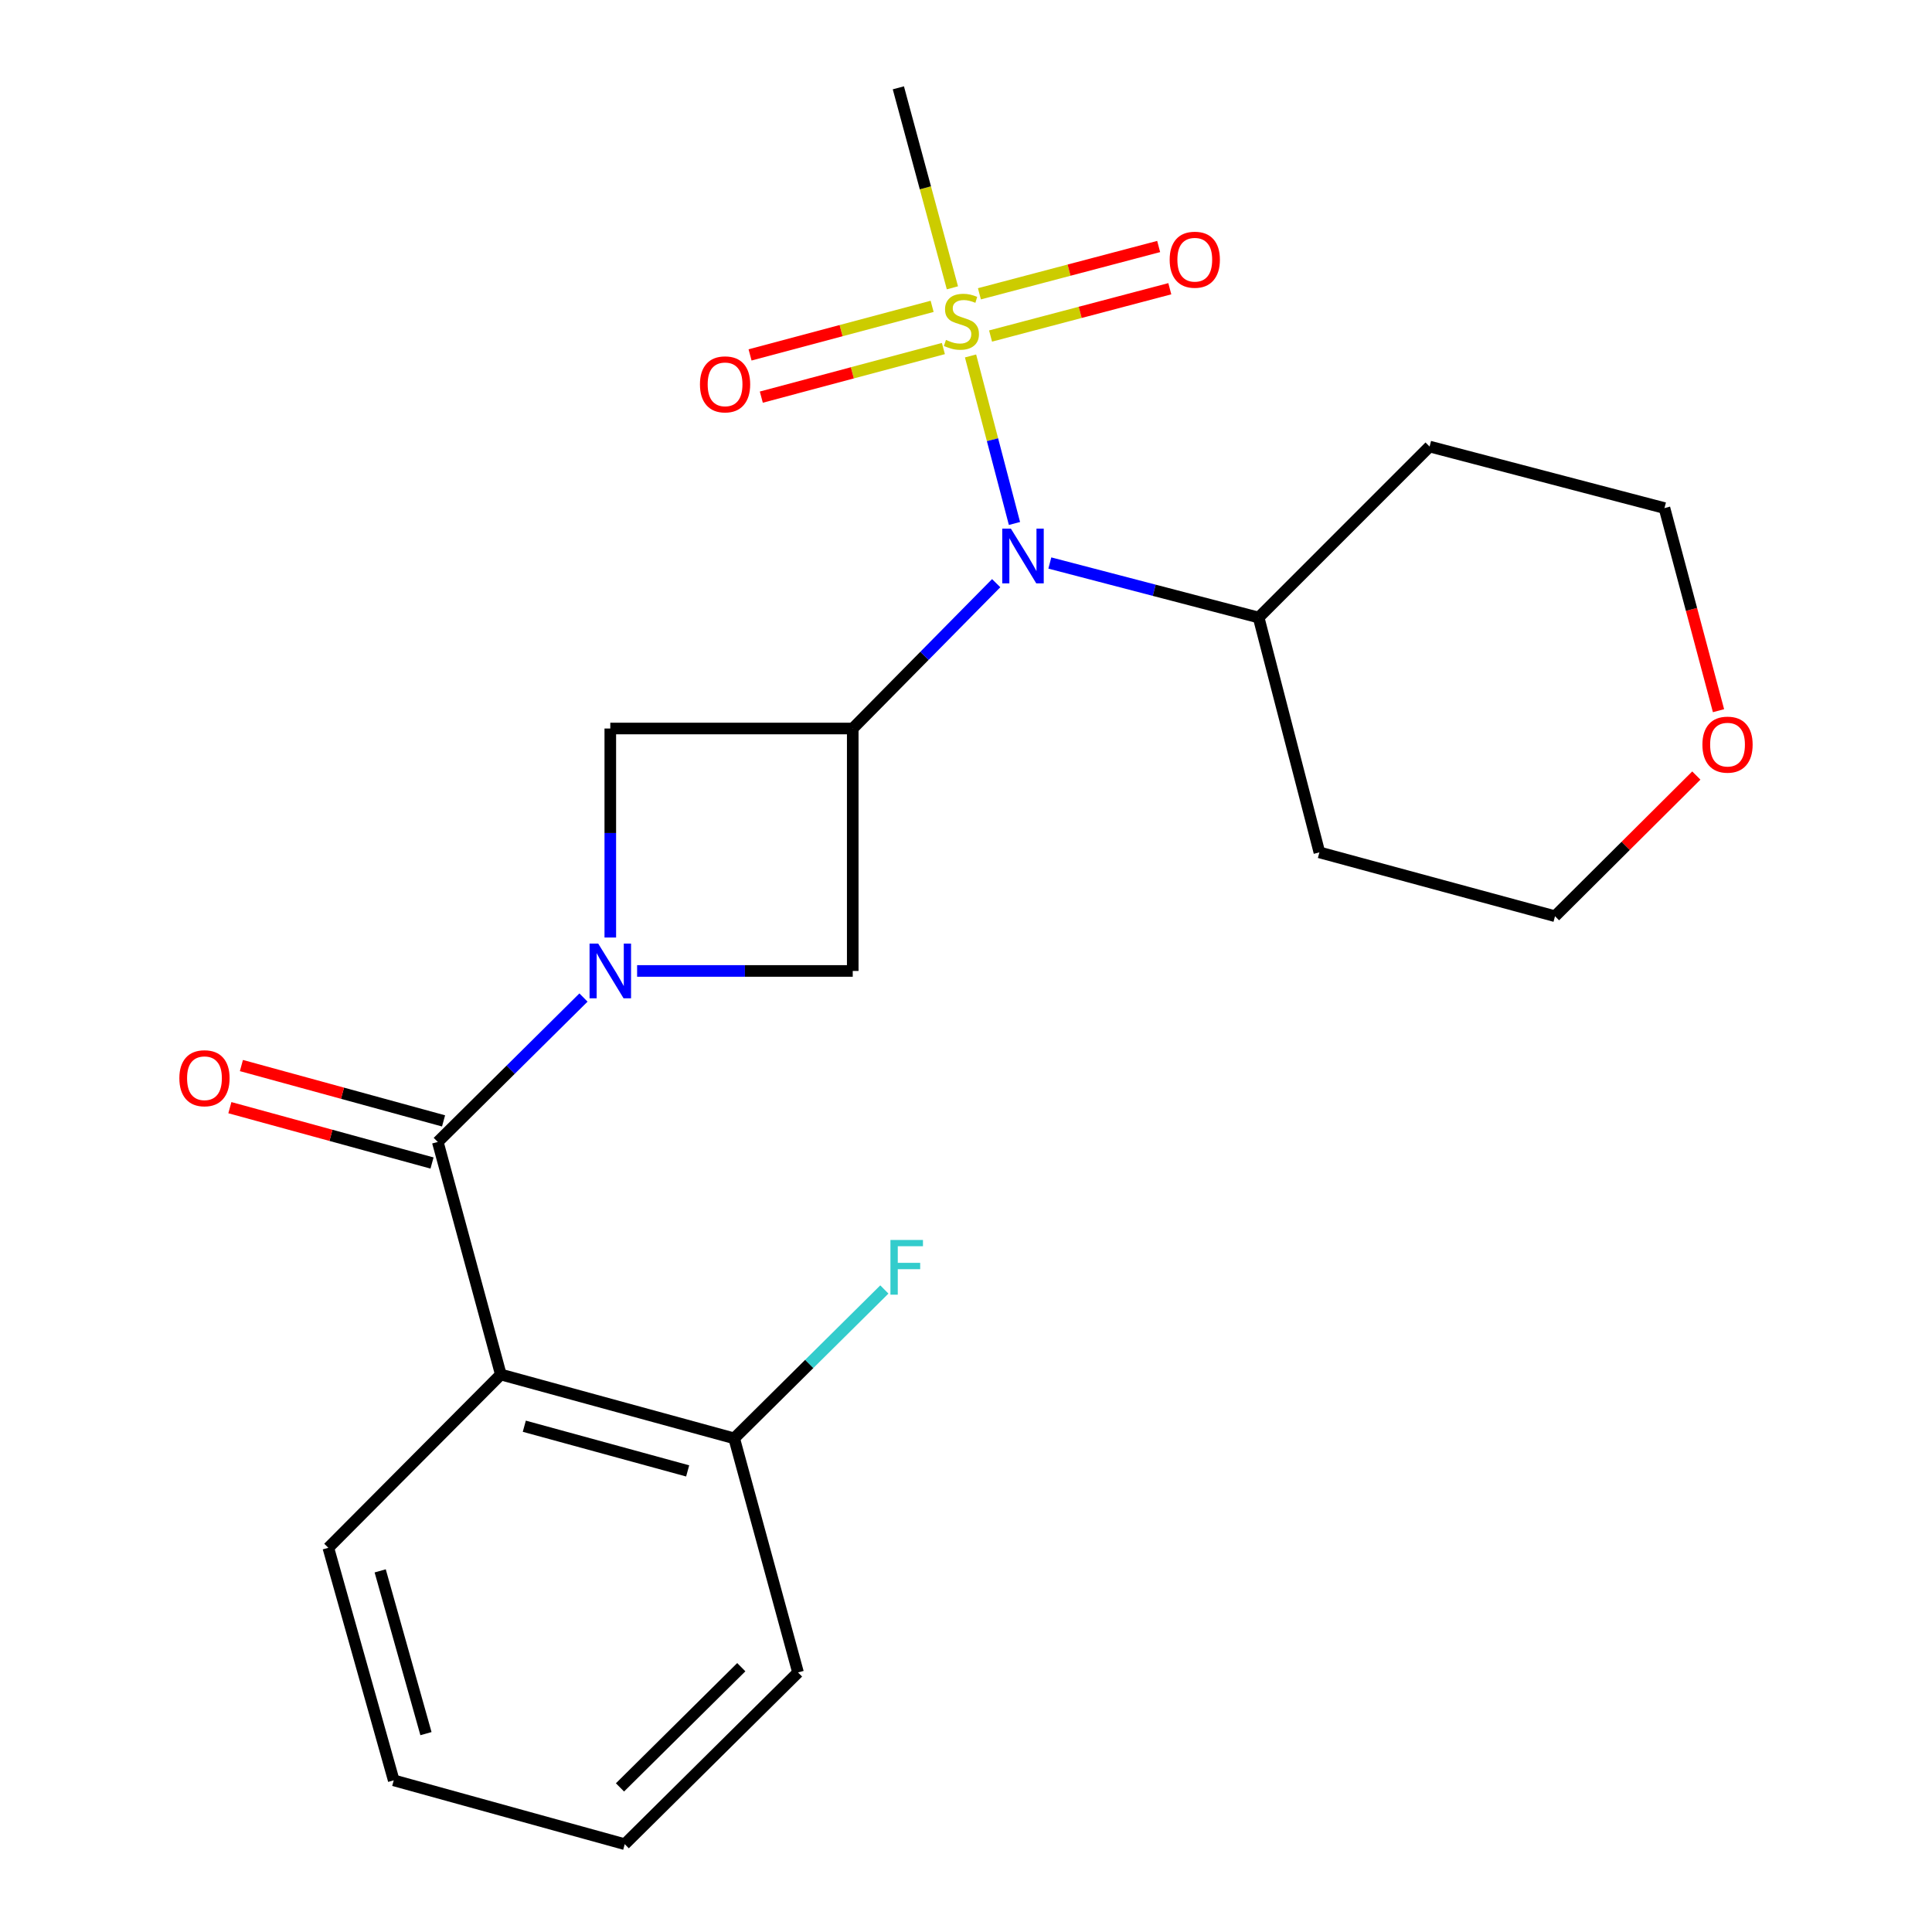 <?xml version='1.0' encoding='iso-8859-1'?>
<svg version='1.1' baseProfile='full'
              xmlns='http://www.w3.org/2000/svg'
                      xmlns:rdkit='http://www.rdkit.org/xml'
                      xmlns:xlink='http://www.w3.org/1999/xlink'
                  xml:space='preserve'
width='1000px' height='1000px' viewBox='0 0 1000 1000'>
<!-- END OF HEADER -->
<rect style='opacity:1.0;fill:#FFFFFF;stroke:none' width='1000' height='1000' x='0' y='0'> </rect>
<path class='bond-1' d='M 302.008,516.324 L 264.304,553.699' style='fill:none;fill-rule:evenodd;stroke:#0000FF;stroke-width:6px;stroke-linecap:butt;stroke-linejoin:miter;stroke-opacity:1' />
<path class='bond-1' d='M 264.304,553.699 L 226.6,591.075' style='fill:none;fill-rule:evenodd;stroke:#000000;stroke-width:6px;stroke-linecap:butt;stroke-linejoin:miter;stroke-opacity:1' />
<path class='bond-5' d='M 329.768,502.562 L 385.572,502.562' style='fill:none;fill-rule:evenodd;stroke:#0000FF;stroke-width:6px;stroke-linecap:butt;stroke-linejoin:miter;stroke-opacity:1' />
<path class='bond-5' d='M 385.572,502.562 L 441.377,502.562' style='fill:none;fill-rule:evenodd;stroke:#000000;stroke-width:6px;stroke-linecap:butt;stroke-linejoin:miter;stroke-opacity:1' />
<path class='bond-6' d='M 315.891,485.265 L 315.891,431.171' style='fill:none;fill-rule:evenodd;stroke:#0000FF;stroke-width:6px;stroke-linecap:butt;stroke-linejoin:miter;stroke-opacity:1' />
<path class='bond-6' d='M 315.891,431.171 L 315.891,377.077' style='fill:none;fill-rule:evenodd;stroke:#000000;stroke-width:6px;stroke-linecap:butt;stroke-linejoin:miter;stroke-opacity:1' />
<path class='bond-0' d='M 502.352,184.24 L 513.719,227.594' style='fill:none;fill-rule:evenodd;stroke:#CCCC00;stroke-width:6px;stroke-linecap:butt;stroke-linejoin:miter;stroke-opacity:1' />
<path class='bond-0' d='M 513.719,227.594 L 525.086,270.949' style='fill:none;fill-rule:evenodd;stroke:#0000FF;stroke-width:6px;stroke-linecap:butt;stroke-linejoin:miter;stroke-opacity:1' />
<path class='bond-7' d='M 512.713,173.926 L 559.102,161.685' style='fill:none;fill-rule:evenodd;stroke:#CCCC00;stroke-width:6px;stroke-linecap:butt;stroke-linejoin:miter;stroke-opacity:1' />
<path class='bond-7' d='M 559.102,161.685 L 605.491,149.444' style='fill:none;fill-rule:evenodd;stroke:#FF0000;stroke-width:6px;stroke-linecap:butt;stroke-linejoin:miter;stroke-opacity:1' />
<path class='bond-7' d='M 506.946,152.069 L 553.335,139.828' style='fill:none;fill-rule:evenodd;stroke:#CCCC00;stroke-width:6px;stroke-linecap:butt;stroke-linejoin:miter;stroke-opacity:1' />
<path class='bond-7' d='M 553.335,139.828 L 599.723,127.587' style='fill:none;fill-rule:evenodd;stroke:#FF0000;stroke-width:6px;stroke-linecap:butt;stroke-linejoin:miter;stroke-opacity:1' />
<path class='bond-8' d='M 482.467,158.564 L 435.348,171.136' style='fill:none;fill-rule:evenodd;stroke:#CCCC00;stroke-width:6px;stroke-linecap:butt;stroke-linejoin:miter;stroke-opacity:1' />
<path class='bond-8' d='M 435.348,171.136 L 388.228,183.708' style='fill:none;fill-rule:evenodd;stroke:#FF0000;stroke-width:6px;stroke-linecap:butt;stroke-linejoin:miter;stroke-opacity:1' />
<path class='bond-8' d='M 488.295,180.406 L 441.175,192.978' style='fill:none;fill-rule:evenodd;stroke:#CCCC00;stroke-width:6px;stroke-linecap:butt;stroke-linejoin:miter;stroke-opacity:1' />
<path class='bond-8' d='M 441.175,192.978 L 394.055,205.55' style='fill:none;fill-rule:evenodd;stroke:#FF0000;stroke-width:6px;stroke-linecap:butt;stroke-linejoin:miter;stroke-opacity:1' />
<path class='bond-13' d='M 492.965,148.97 L 478.976,97.213' style='fill:none;fill-rule:evenodd;stroke:#CCCC00;stroke-width:6px;stroke-linecap:butt;stroke-linejoin:miter;stroke-opacity:1' />
<path class='bond-13' d='M 478.976,97.213 L 464.987,45.455' style='fill:none;fill-rule:evenodd;stroke:#000000;stroke-width:6px;stroke-linecap:butt;stroke-linejoin:miter;stroke-opacity:1' />
<path class='bond-3' d='M 226.6,591.075 L 259.227,711.449' style='fill:none;fill-rule:evenodd;stroke:#000000;stroke-width:6px;stroke-linecap:butt;stroke-linejoin:miter;stroke-opacity:1' />
<path class='bond-10' d='M 229.585,580.173 L 177.268,565.848' style='fill:none;fill-rule:evenodd;stroke:#000000;stroke-width:6px;stroke-linecap:butt;stroke-linejoin:miter;stroke-opacity:1' />
<path class='bond-10' d='M 177.268,565.848 L 124.951,551.523' style='fill:none;fill-rule:evenodd;stroke:#FF0000;stroke-width:6px;stroke-linecap:butt;stroke-linejoin:miter;stroke-opacity:1' />
<path class='bond-10' d='M 223.615,601.976 L 171.298,587.651' style='fill:none;fill-rule:evenodd;stroke:#000000;stroke-width:6px;stroke-linecap:butt;stroke-linejoin:miter;stroke-opacity:1' />
<path class='bond-10' d='M 171.298,587.651 L 118.981,573.326' style='fill:none;fill-rule:evenodd;stroke:#FF0000;stroke-width:6px;stroke-linecap:butt;stroke-linejoin:miter;stroke-opacity:1' />
<path class='bond-2' d='M 441.377,377.077 L 315.891,377.077' style='fill:none;fill-rule:evenodd;stroke:#000000;stroke-width:6px;stroke-linecap:butt;stroke-linejoin:miter;stroke-opacity:1' />
<path class='bond-4' d='M 441.377,377.077 L 478.5,339.461' style='fill:none;fill-rule:evenodd;stroke:#000000;stroke-width:6px;stroke-linecap:butt;stroke-linejoin:miter;stroke-opacity:1' />
<path class='bond-4' d='M 478.5,339.461 L 515.624,301.845' style='fill:none;fill-rule:evenodd;stroke:#0000FF;stroke-width:6px;stroke-linecap:butt;stroke-linejoin:miter;stroke-opacity:1' />
<path class='bond-23' d='M 441.377,377.077 L 441.377,502.562' style='fill:none;fill-rule:evenodd;stroke:#000000;stroke-width:6px;stroke-linecap:butt;stroke-linejoin:miter;stroke-opacity:1' />
<path class='bond-9' d='M 259.227,711.449 L 380.015,744.491' style='fill:none;fill-rule:evenodd;stroke:#000000;stroke-width:6px;stroke-linecap:butt;stroke-linejoin:miter;stroke-opacity:1' />
<path class='bond-9' d='M 271.38,738.21 L 355.932,761.339' style='fill:none;fill-rule:evenodd;stroke:#000000;stroke-width:6px;stroke-linecap:butt;stroke-linejoin:miter;stroke-opacity:1' />
<path class='bond-15' d='M 259.227,711.449 L 169.948,801.142' style='fill:none;fill-rule:evenodd;stroke:#000000;stroke-width:6px;stroke-linecap:butt;stroke-linejoin:miter;stroke-opacity:1' />
<path class='bond-11' d='M 543.392,291.412 L 597.43,305.523' style='fill:none;fill-rule:evenodd;stroke:#0000FF;stroke-width:6px;stroke-linecap:butt;stroke-linejoin:miter;stroke-opacity:1' />
<path class='bond-11' d='M 597.43,305.523 L 651.469,319.634' style='fill:none;fill-rule:evenodd;stroke:#000000;stroke-width:6px;stroke-linecap:butt;stroke-linejoin:miter;stroke-opacity:1' />
<path class='bond-14' d='M 380.015,744.491 L 418.879,705.96' style='fill:none;fill-rule:evenodd;stroke:#000000;stroke-width:6px;stroke-linecap:butt;stroke-linejoin:miter;stroke-opacity:1' />
<path class='bond-14' d='M 418.879,705.96 L 457.743,667.429' style='fill:none;fill-rule:evenodd;stroke:#33CCCC;stroke-width:6px;stroke-linecap:butt;stroke-linejoin:miter;stroke-opacity:1' />
<path class='bond-20' d='M 380.015,744.491 L 413.057,865.656' style='fill:none;fill-rule:evenodd;stroke:#000000;stroke-width:6px;stroke-linecap:butt;stroke-linejoin:miter;stroke-opacity:1' />
<path class='bond-16' d='M 651.469,319.634 L 682.916,441.188' style='fill:none;fill-rule:evenodd;stroke:#000000;stroke-width:6px;stroke-linecap:butt;stroke-linejoin:miter;stroke-opacity:1' />
<path class='bond-17' d='M 651.469,319.634 L 739.957,231.133' style='fill:none;fill-rule:evenodd;stroke:#000000;stroke-width:6px;stroke-linecap:butt;stroke-linejoin:miter;stroke-opacity:1' />
<path class='bond-12' d='M 889.499,367.854 L 875.512,315.418' style='fill:none;fill-rule:evenodd;stroke:#FF0000;stroke-width:6px;stroke-linecap:butt;stroke-linejoin:miter;stroke-opacity:1' />
<path class='bond-12' d='M 875.512,315.418 L 861.524,262.982' style='fill:none;fill-rule:evenodd;stroke:#000000;stroke-width:6px;stroke-linecap:butt;stroke-linejoin:miter;stroke-opacity:1' />
<path class='bond-25' d='M 878.014,401.417 L 841.443,437.824' style='fill:none;fill-rule:evenodd;stroke:#FF0000;stroke-width:6px;stroke-linecap:butt;stroke-linejoin:miter;stroke-opacity:1' />
<path class='bond-25' d='M 841.443,437.824 L 804.872,474.23' style='fill:none;fill-rule:evenodd;stroke:#000000;stroke-width:6px;stroke-linecap:butt;stroke-linejoin:miter;stroke-opacity:1' />
<path class='bond-21' d='M 169.948,801.142 L 203.793,921.504' style='fill:none;fill-rule:evenodd;stroke:#000000;stroke-width:6px;stroke-linecap:butt;stroke-linejoin:miter;stroke-opacity:1' />
<path class='bond-21' d='M 196.786,813.077 L 220.478,897.33' style='fill:none;fill-rule:evenodd;stroke:#000000;stroke-width:6px;stroke-linecap:butt;stroke-linejoin:miter;stroke-opacity:1' />
<path class='bond-19' d='M 682.916,441.188 L 804.872,474.23' style='fill:none;fill-rule:evenodd;stroke:#000000;stroke-width:6px;stroke-linecap:butt;stroke-linejoin:miter;stroke-opacity:1' />
<path class='bond-18' d='M 739.957,231.133 L 861.524,262.982' style='fill:none;fill-rule:evenodd;stroke:#000000;stroke-width:6px;stroke-linecap:butt;stroke-linejoin:miter;stroke-opacity:1' />
<path class='bond-24' d='M 413.057,865.656 L 323.363,954.545' style='fill:none;fill-rule:evenodd;stroke:#000000;stroke-width:6px;stroke-linecap:butt;stroke-linejoin:miter;stroke-opacity:1' />
<path class='bond-24' d='M 383.691,862.933 L 320.905,925.156' style='fill:none;fill-rule:evenodd;stroke:#000000;stroke-width:6px;stroke-linecap:butt;stroke-linejoin:miter;stroke-opacity:1' />
<path class='bond-22' d='M 203.793,921.504 L 323.363,954.545' style='fill:none;fill-rule:evenodd;stroke:#000000;stroke-width:6px;stroke-linecap:butt;stroke-linejoin:miter;stroke-opacity:1' />
<path  class='atom-0' d='M 309.631 488.402
L 318.911 503.402
Q 319.831 504.882, 321.311 507.562
Q 322.791 510.242, 322.871 510.402
L 322.871 488.402
L 326.631 488.402
L 326.631 516.722
L 322.751 516.722
L 312.791 500.322
Q 311.631 498.402, 310.391 496.202
Q 309.191 494.002, 308.831 493.322
L 308.831 516.722
L 305.151 516.722
L 305.151 488.402
L 309.631 488.402
' fill='#0000FF'/>
<path  class='atom-1' d='M 489.626 175.938
Q 489.946 176.058, 491.266 176.618
Q 492.586 177.178, 494.026 177.538
Q 495.506 177.858, 496.946 177.858
Q 499.626 177.858, 501.186 176.578
Q 502.746 175.258, 502.746 172.978
Q 502.746 171.418, 501.946 170.458
Q 501.186 169.498, 499.986 168.978
Q 498.786 168.458, 496.786 167.858
Q 494.266 167.098, 492.746 166.378
Q 491.266 165.658, 490.186 164.138
Q 489.146 162.618, 489.146 160.058
Q 489.146 156.498, 491.546 154.298
Q 493.986 152.098, 498.786 152.098
Q 502.066 152.098, 505.786 153.658
L 504.866 156.738
Q 501.466 155.338, 498.906 155.338
Q 496.146 155.338, 494.626 156.498
Q 493.106 157.618, 493.146 159.578
Q 493.146 161.098, 493.906 162.018
Q 494.706 162.938, 495.826 163.458
Q 496.986 163.978, 498.906 164.578
Q 501.466 165.378, 502.986 166.178
Q 504.506 166.978, 505.586 168.618
Q 506.706 170.218, 506.706 172.978
Q 506.706 176.898, 504.066 179.018
Q 501.466 181.098, 497.106 181.098
Q 494.586 181.098, 492.666 180.538
Q 490.786 180.018, 488.546 179.098
L 489.626 175.938
' fill='#CCCC00'/>
<path  class='atom-5' d='M 523.24 273.625
L 532.52 288.625
Q 533.44 290.105, 534.92 292.785
Q 536.4 295.465, 536.48 295.625
L 536.48 273.625
L 540.24 273.625
L 540.24 301.945
L 536.36 301.945
L 526.4 285.545
Q 525.24 283.625, 524 281.425
Q 522.8 279.225, 522.44 278.545
L 522.44 301.945
L 518.76 301.945
L 518.76 273.625
L 523.24 273.625
' fill='#0000FF'/>
<path  class='atom-8' d='M 605.415 134.424
Q 605.415 127.624, 608.775 123.824
Q 612.135 120.024, 618.415 120.024
Q 624.695 120.024, 628.055 123.824
Q 631.415 127.624, 631.415 134.424
Q 631.415 141.304, 628.015 145.224
Q 624.615 149.104, 618.415 149.104
Q 612.175 149.104, 608.775 145.224
Q 605.415 141.344, 605.415 134.424
M 618.415 145.904
Q 622.735 145.904, 625.055 143.024
Q 627.415 140.104, 627.415 134.424
Q 627.415 128.864, 625.055 126.064
Q 622.735 123.224, 618.415 123.224
Q 614.095 123.224, 611.735 126.024
Q 609.415 128.824, 609.415 134.424
Q 609.415 140.144, 611.735 143.024
Q 614.095 145.904, 618.415 145.904
' fill='#FF0000'/>
<path  class='atom-9' d='M 362.293 198.938
Q 362.293 192.138, 365.653 188.338
Q 369.013 184.538, 375.293 184.538
Q 381.573 184.538, 384.933 188.338
Q 388.293 192.138, 388.293 198.938
Q 388.293 205.818, 384.893 209.738
Q 381.493 213.618, 375.293 213.618
Q 369.053 213.618, 365.653 209.738
Q 362.293 205.858, 362.293 198.938
M 375.293 210.418
Q 379.613 210.418, 381.933 207.538
Q 384.293 204.618, 384.293 198.938
Q 384.293 193.378, 381.933 190.578
Q 379.613 187.738, 375.293 187.738
Q 370.973 187.738, 368.613 190.538
Q 366.293 193.338, 366.293 198.938
Q 366.293 204.658, 368.613 207.538
Q 370.973 210.418, 375.293 210.418
' fill='#FF0000'/>
<path  class='atom-11' d='M 92.836 558.088
Q 92.836 551.288, 96.196 547.488
Q 99.556 543.688, 105.836 543.688
Q 112.116 543.688, 115.476 547.488
Q 118.836 551.288, 118.836 558.088
Q 118.836 564.968, 115.436 568.888
Q 112.036 572.768, 105.836 572.768
Q 99.596 572.768, 96.196 568.888
Q 92.836 565.008, 92.836 558.088
M 105.836 569.568
Q 110.156 569.568, 112.476 566.688
Q 114.836 563.768, 114.836 558.088
Q 114.836 552.528, 112.476 549.728
Q 110.156 546.888, 105.836 546.888
Q 101.516 546.888, 99.156 549.688
Q 96.836 552.488, 96.836 558.088
Q 96.836 563.808, 99.156 566.688
Q 101.516 569.568, 105.836 569.568
' fill='#FF0000'/>
<path  class='atom-13' d='M 881.164 385.42
Q 881.164 378.62, 884.524 374.82
Q 887.884 371.02, 894.164 371.02
Q 900.444 371.02, 903.804 374.82
Q 907.164 378.62, 907.164 385.42
Q 907.164 392.3, 903.764 396.22
Q 900.364 400.1, 894.164 400.1
Q 887.924 400.1, 884.524 396.22
Q 881.164 392.34, 881.164 385.42
M 894.164 396.9
Q 898.484 396.9, 900.804 394.02
Q 903.164 391.1, 903.164 385.42
Q 903.164 379.86, 900.804 377.06
Q 898.484 374.22, 894.164 374.22
Q 889.844 374.22, 887.484 377.02
Q 885.164 379.82, 885.164 385.42
Q 885.164 391.14, 887.484 394.02
Q 889.844 396.9, 894.164 396.9
' fill='#FF0000'/>
<path  class='atom-15' d='M 460.887 641.805
L 477.727 641.805
L 477.727 645.045
L 464.687 645.045
L 464.687 653.645
L 476.287 653.645
L 476.287 656.925
L 464.687 656.925
L 464.687 670.125
L 460.887 670.125
L 460.887 641.805
' fill='#33CCCC'/>
</svg>
